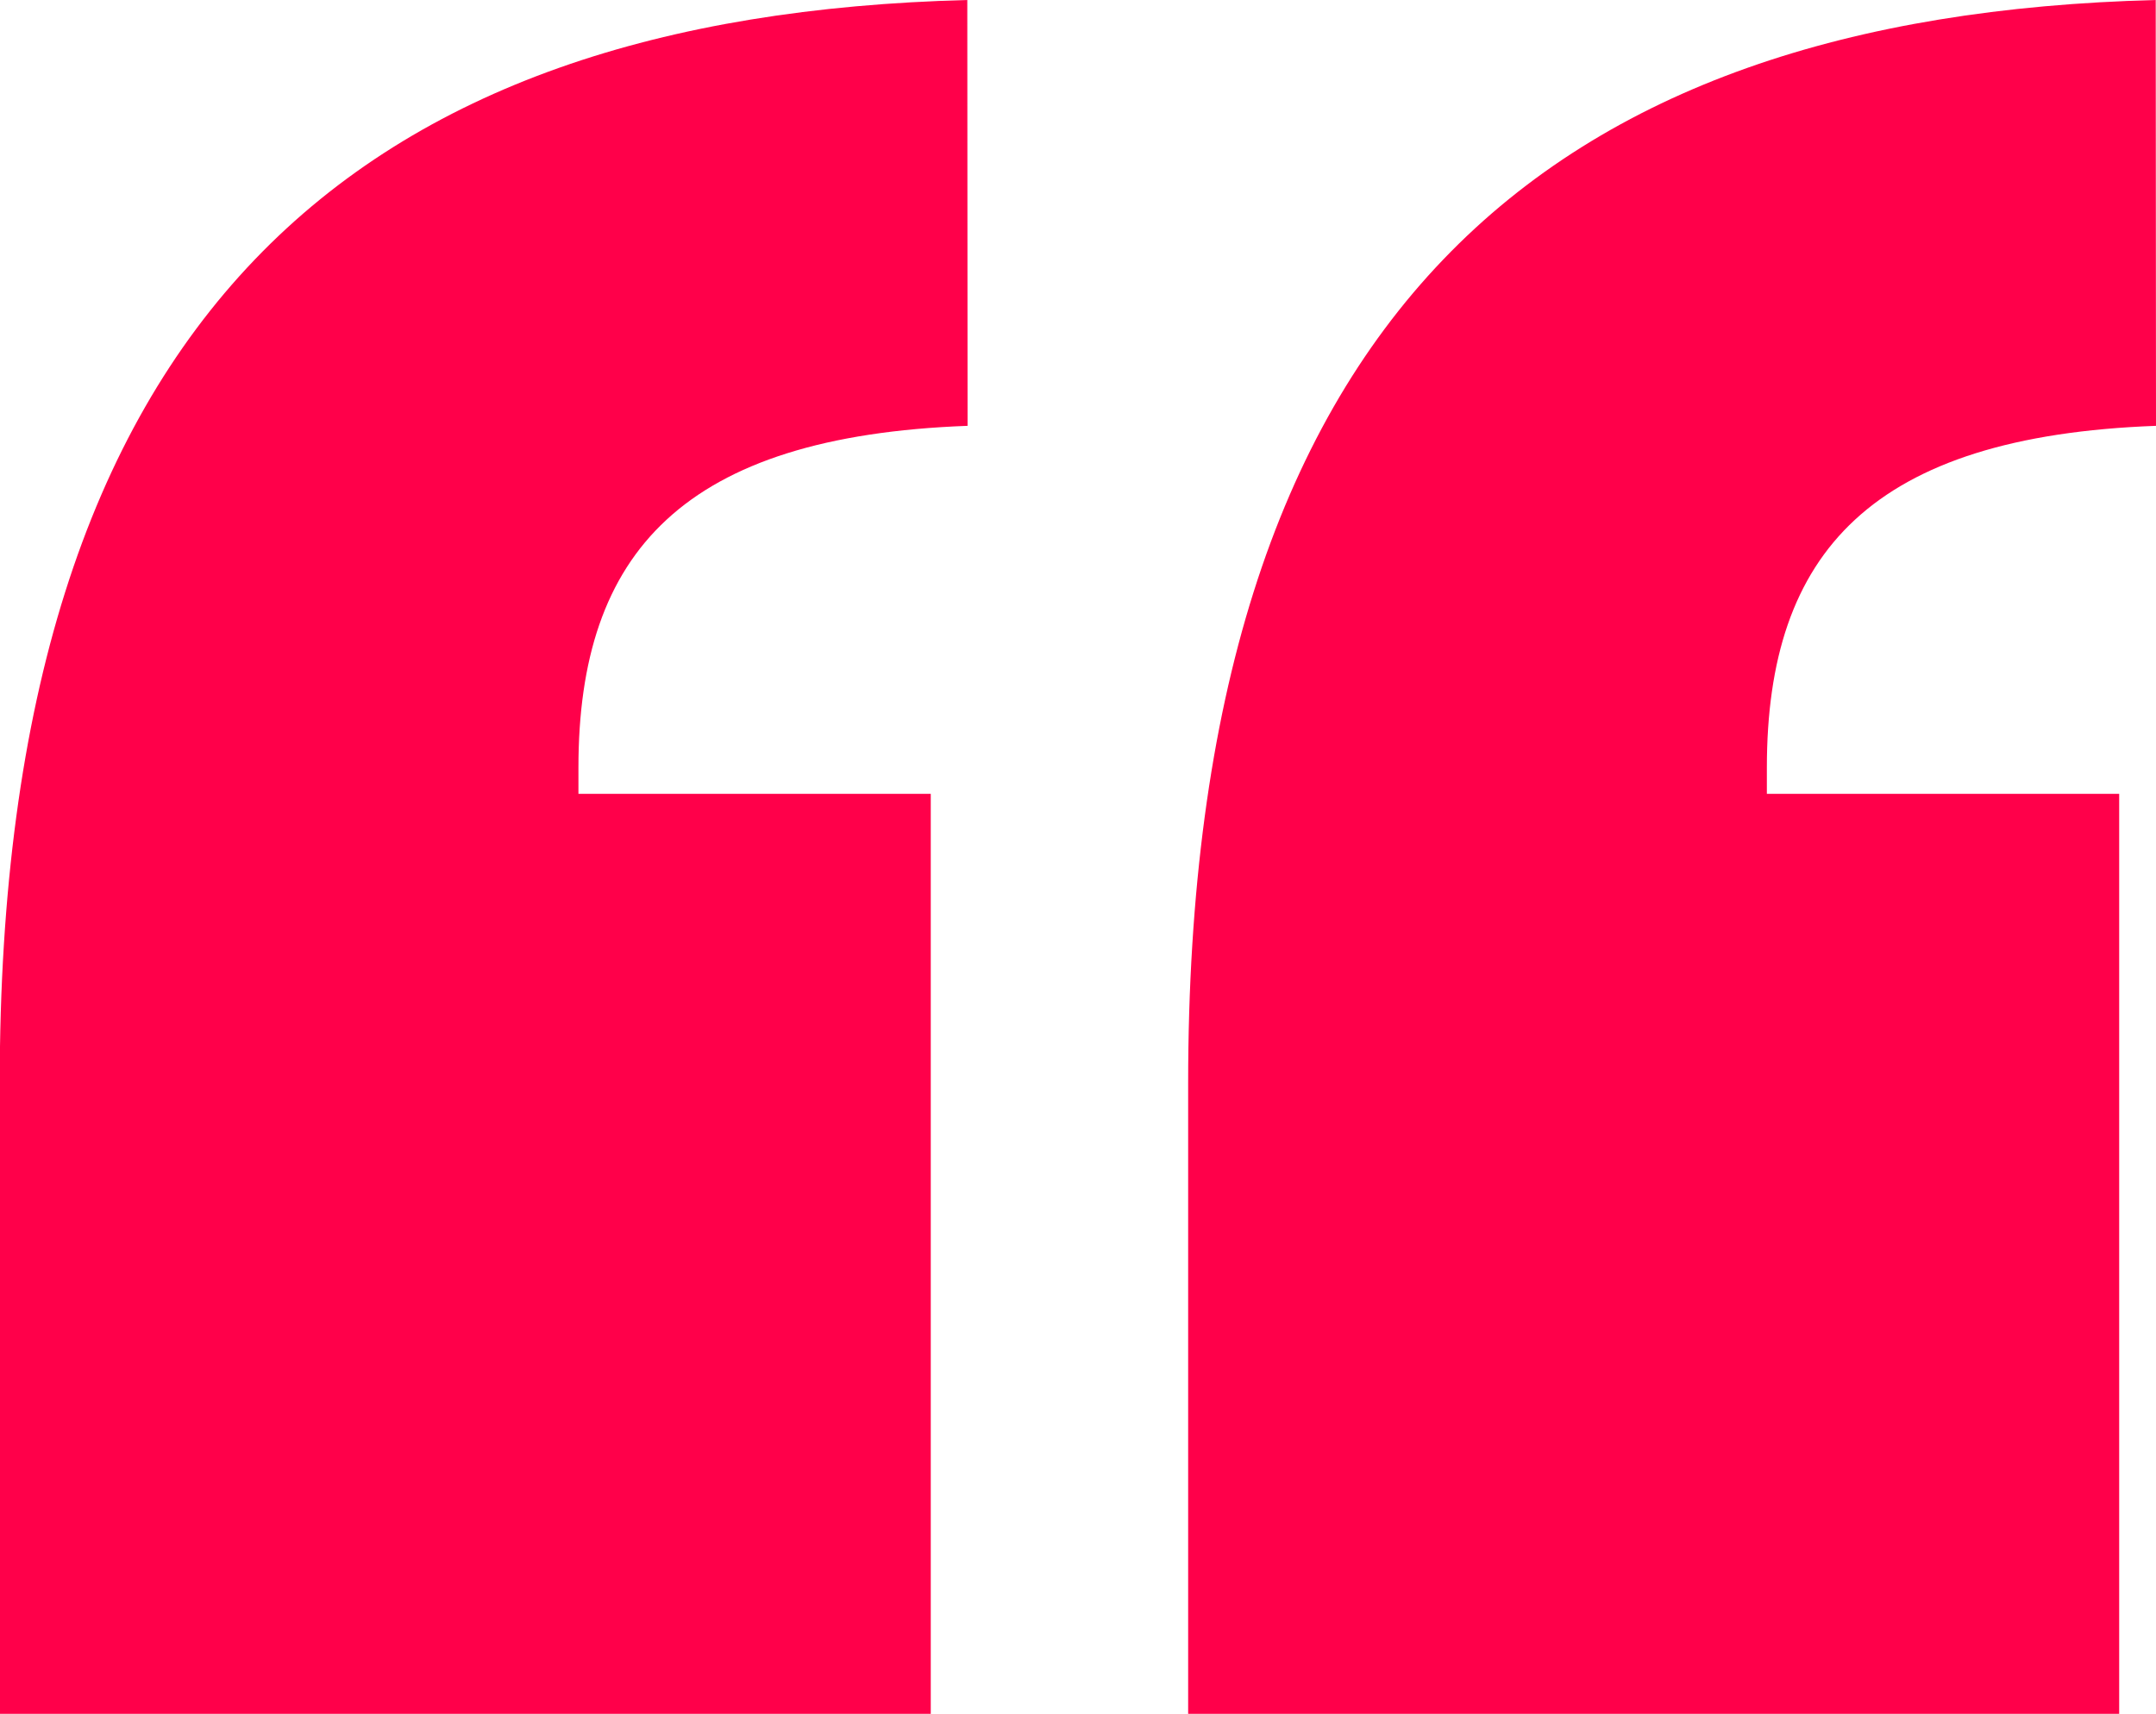 <svg xmlns="http://www.w3.org/2000/svg" width="31.98" height="25.428" viewBox="0 0 31.98 25.428"><path data-name="Path 4540" d="M14.348 0C5.3.234-.004 4.68-.004 16.068v9.36h13.81v-13.65H8.58v-.39c0-3.2 1.56-4.914 5.772-5.07Zm17.628 0c-9.048.234-14.352 4.68-14.352 16.068v9.36h13.81v-13.65h-5.226v-.39c0-3.2 1.56-4.914 5.772-5.07Z" fill="#ff004a"/></svg>